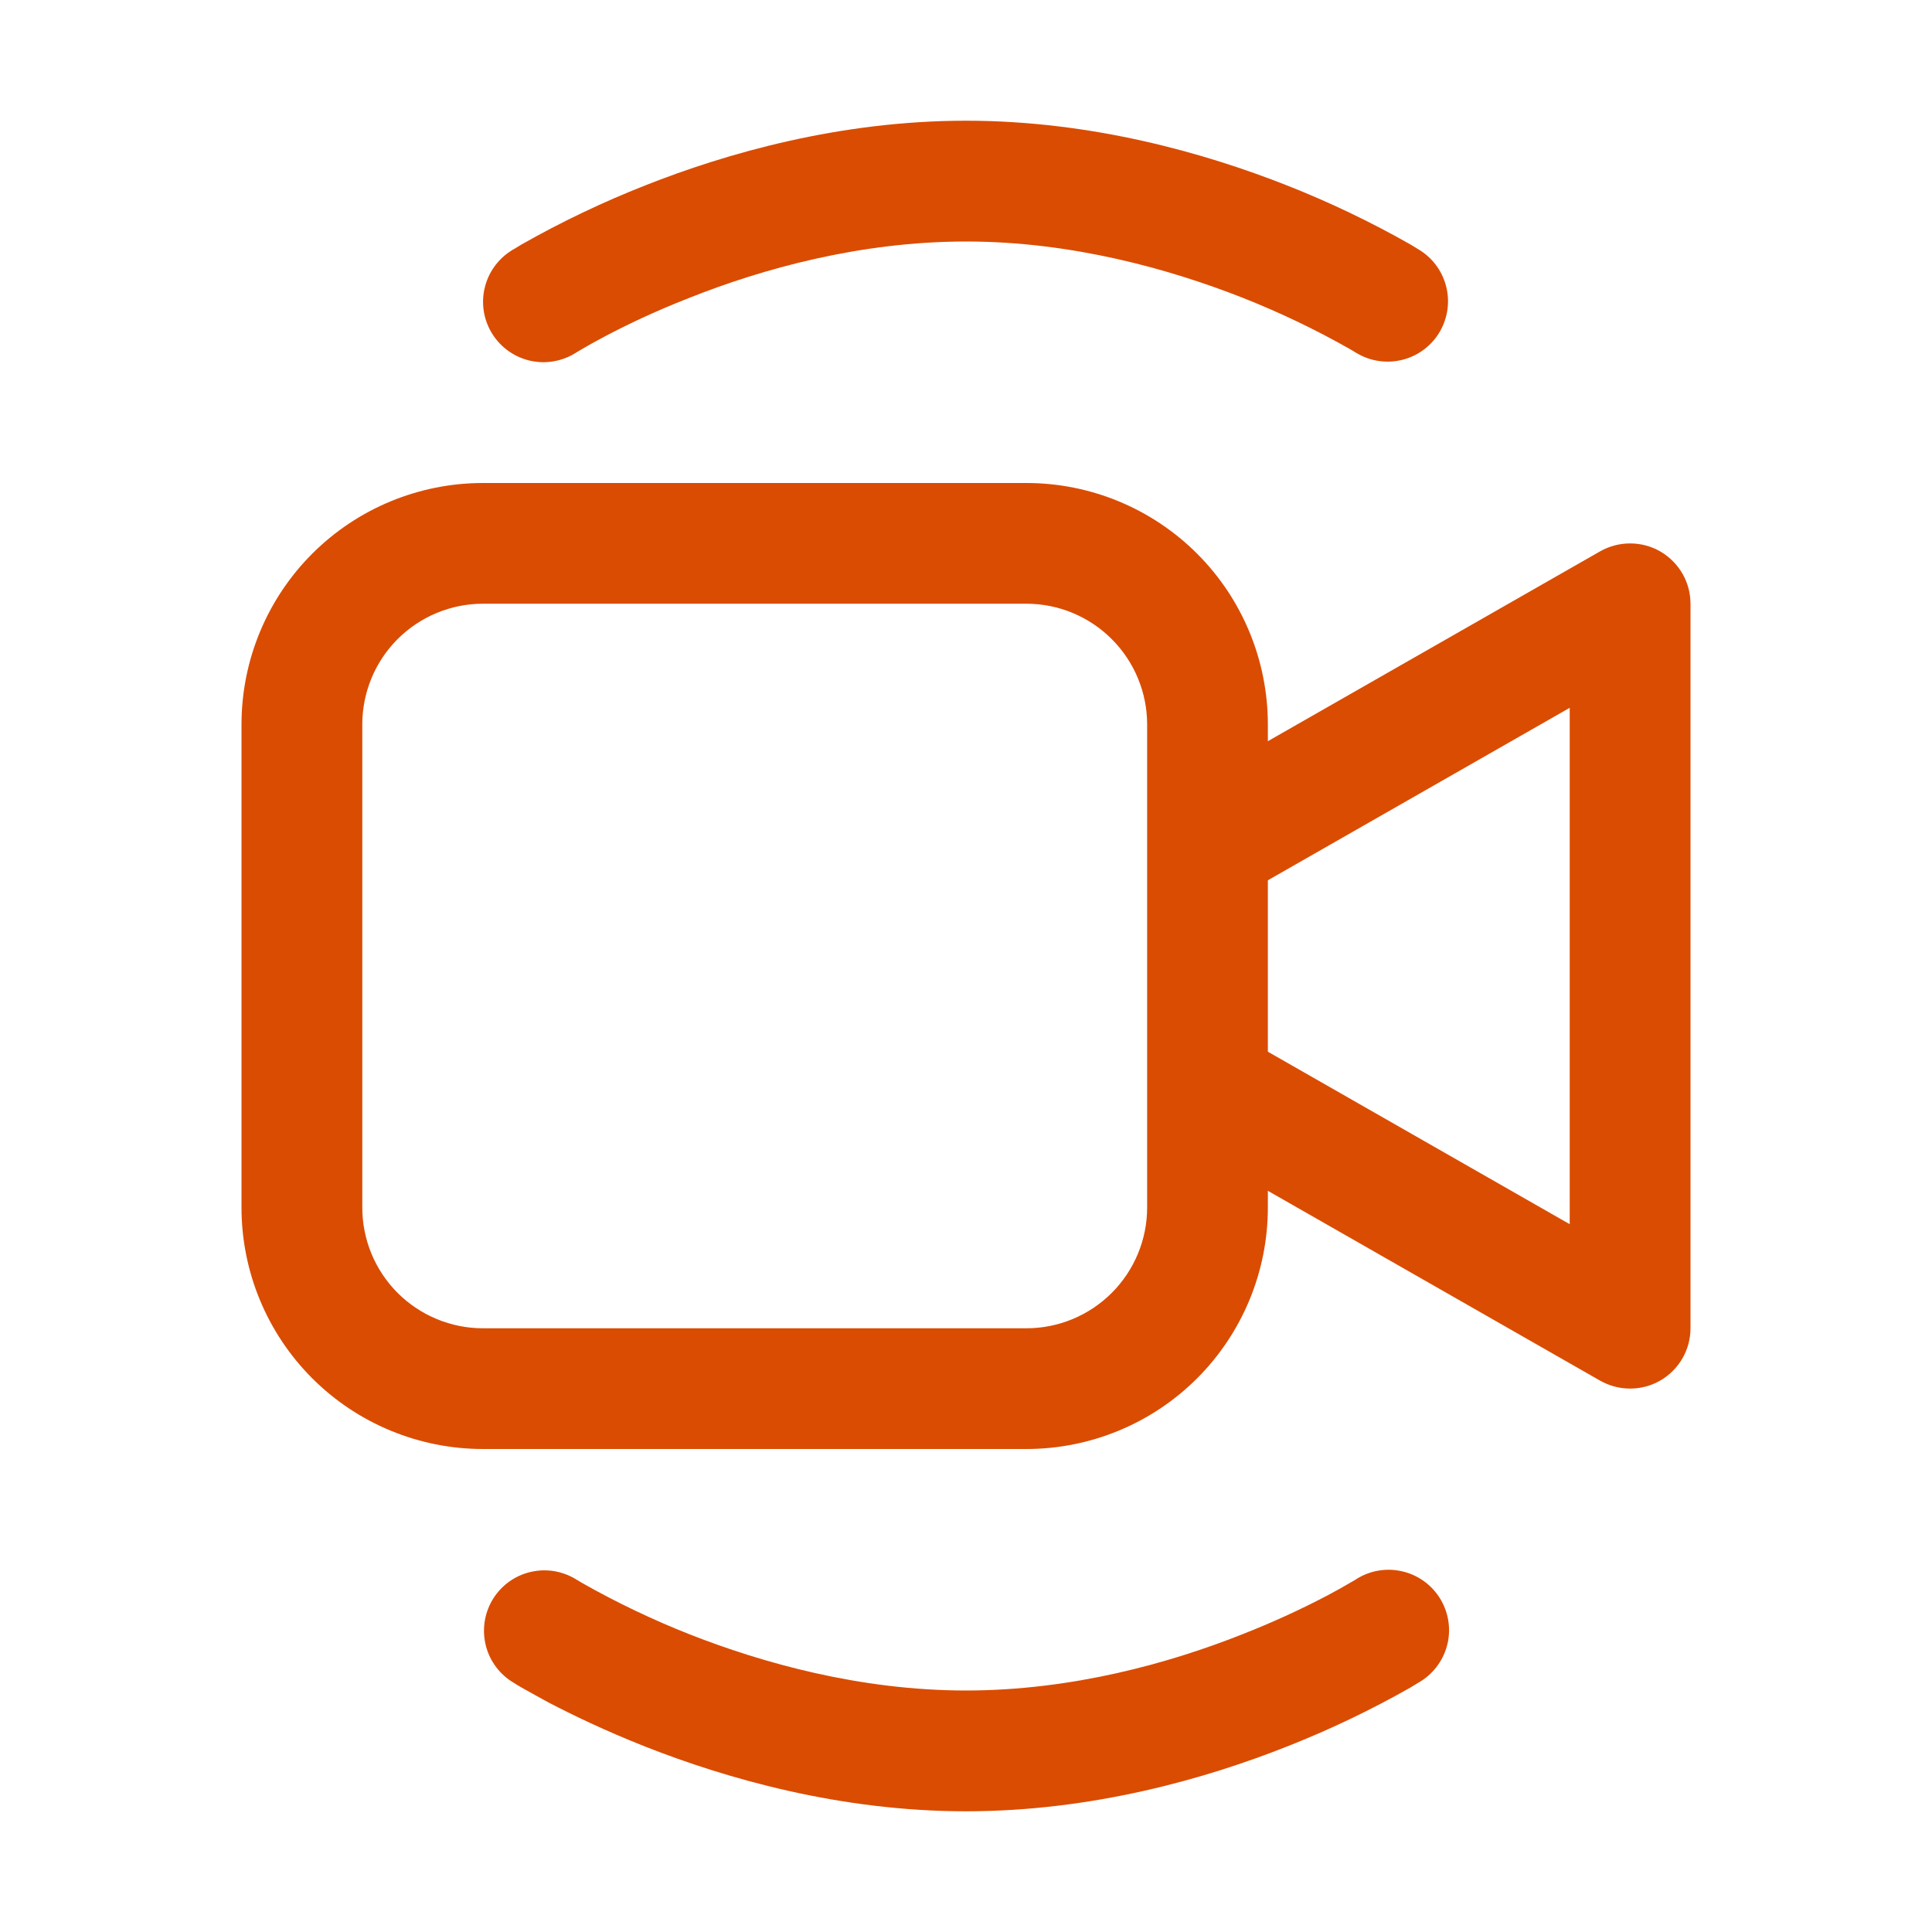 <svg width="25" height="25" viewBox="0 0 25 25" fill="none" xmlns="http://www.w3.org/2000/svg">
<path d="M7.45 4.566L7.466 4.556L7.537 4.514C7.601 4.476 7.697 4.422 7.827 4.353C8.084 4.217 8.459 4.034 8.923 3.853C9.859 3.481 11.127 3.125 12.5 3.125C13.873 3.125 15.141 3.484 16.077 3.852C16.553 4.04 17.017 4.261 17.462 4.514C17.495 4.532 17.518 4.546 17.533 4.556L17.548 4.566H17.55C17.725 4.672 17.934 4.706 18.134 4.659C18.333 4.613 18.506 4.49 18.616 4.317C18.725 4.144 18.763 3.935 18.72 3.735C18.677 3.535 18.558 3.36 18.387 3.247L18.383 3.244L18.375 3.239L18.347 3.222L18.252 3.164C17.736 2.871 17.201 2.615 16.65 2.398C15.6 1.984 14.133 1.562 12.5 1.562C10.867 1.562 9.398 1.984 8.352 2.398C7.8 2.615 7.264 2.871 6.748 3.164L6.653 3.222L6.625 3.237L6.617 3.244L6.614 3.245C6.439 3.356 6.315 3.532 6.27 3.734C6.224 3.936 6.261 4.148 6.372 4.323C6.483 4.499 6.659 4.622 6.861 4.668C7.063 4.713 7.275 4.676 7.45 4.566ZM6.25 6.25C5.421 6.25 4.626 6.579 4.04 7.165C3.454 7.751 3.125 8.546 3.125 9.375V15.625C3.125 16.454 3.454 17.249 4.04 17.835C4.626 18.421 5.421 18.75 6.25 18.75H13.281C14.11 18.75 14.905 18.421 15.491 17.835C16.077 17.249 16.406 16.454 16.406 15.625V15.409L20.706 17.866C20.825 17.933 20.96 17.969 21.096 17.968C21.233 17.968 21.367 17.932 21.486 17.863C21.604 17.794 21.702 17.696 21.771 17.577C21.839 17.459 21.875 17.324 21.875 17.188V7.812C21.875 7.676 21.839 7.541 21.771 7.423C21.702 7.304 21.604 7.206 21.486 7.137C21.367 7.068 21.233 7.032 21.096 7.032C20.96 7.031 20.825 7.067 20.706 7.134L16.406 9.591V9.375C16.406 8.546 16.077 7.751 15.491 7.165C14.905 6.579 14.11 6.25 13.281 6.25H6.25ZM16.406 11.391L20.312 9.159V15.841L16.406 13.609V11.391ZM4.688 9.375C4.688 8.961 4.852 8.563 5.145 8.27C5.438 7.977 5.836 7.812 6.25 7.812H13.281C13.696 7.812 14.093 7.977 14.386 8.27C14.679 8.563 14.844 8.961 14.844 9.375V15.625C14.844 16.039 14.679 16.437 14.386 16.73C14.093 17.023 13.696 17.188 13.281 17.188H6.25C5.836 17.188 5.438 17.023 5.145 16.73C4.852 16.437 4.688 16.039 4.688 15.625V9.375ZM7.452 20.436L7.45 20.434C7.275 20.328 7.066 20.294 6.866 20.341C6.667 20.387 6.494 20.51 6.384 20.683C6.275 20.856 6.237 21.064 6.28 21.265C6.322 21.465 6.442 21.64 6.612 21.753L6.617 21.756L6.625 21.761L6.653 21.778C6.675 21.793 6.707 21.812 6.748 21.836C6.832 21.884 6.948 21.948 7.098 22.03C7.397 22.186 7.825 22.394 8.352 22.602C9.398 23.014 10.867 23.438 12.5 23.438C14.134 23.438 15.602 23.016 16.648 22.602C17.2 22.385 17.736 22.129 18.252 21.836L18.347 21.778L18.375 21.762L18.383 21.756L18.386 21.755C18.561 21.644 18.686 21.468 18.732 21.265C18.777 21.063 18.74 20.851 18.629 20.676C18.518 20.501 18.342 20.377 18.14 20.332C17.937 20.286 17.725 20.323 17.55 20.434L17.534 20.445L17.462 20.486C17.399 20.524 17.303 20.578 17.173 20.647C16.817 20.834 16.451 21 16.077 21.147C15.141 21.519 13.873 21.875 12.5 21.875C11.127 21.875 9.859 21.516 8.923 21.148C8.447 20.96 7.983 20.739 7.537 20.486L7.467 20.444L7.452 20.436Z" fill="#DA4C01"/>
</svg>
